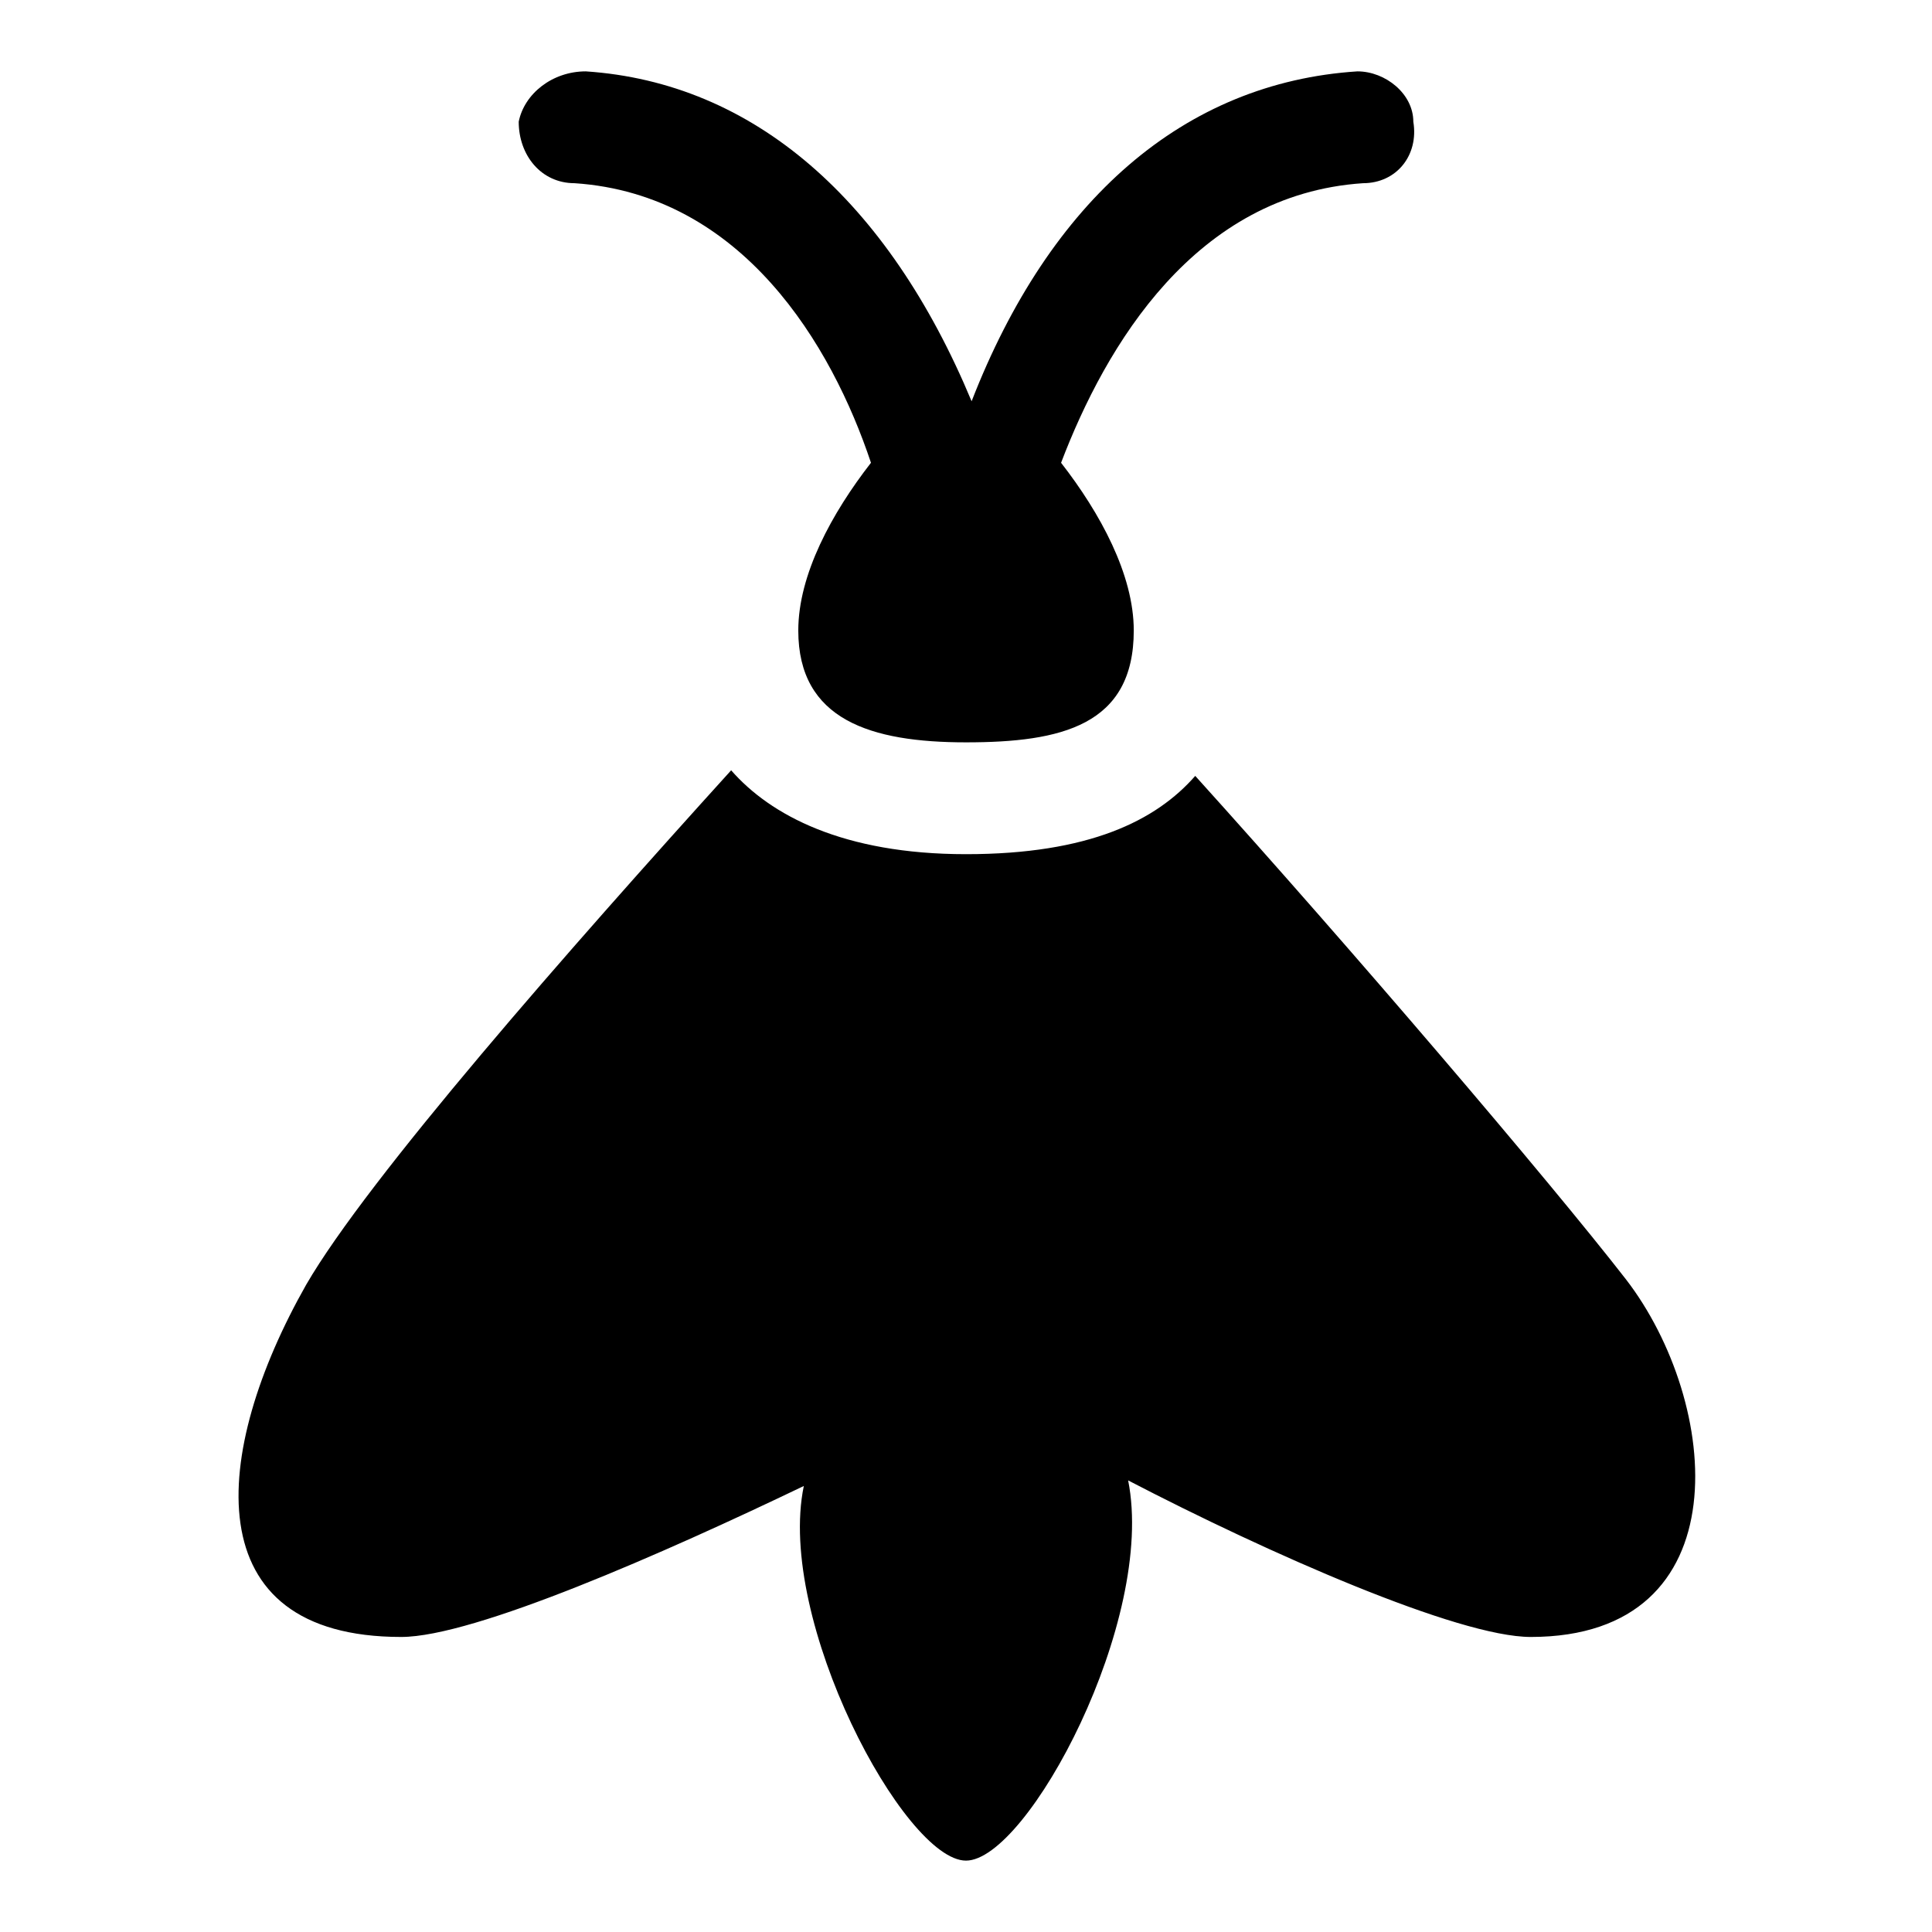 <?xml version="1.0" encoding="UTF-8"?>
<!-- Uploaded to: SVG Repo, www.svgrepo.com, Generator: SVG Repo Mixer Tools -->
<svg fill="#000000" width="800px" height="800px" version="1.1" viewBox="144 144 512 512" xmlns="http://www.w3.org/2000/svg">
 <g>
  <path d="m574.85 482.98c-20.746-26.672-72.609-87.426-114.1-133.36-10.375 11.855-28.156 20.746-60.754 20.746s-51.863-10.371-62.234-22.227c-42.973 47.418-96.316 108.17-112.62 136.32-25.191 44.453-29.637 93.352 25.188 93.352 19.262 0 69.645-22.227 106.69-40.008-7.406 35.562 26.676 99.281 42.977 99.281s50.383-63.719 42.973-100.76c37.043 19.262 87.426 41.488 106.69 41.488 56.309 0 50.379-62.234 25.191-94.832z"/>
  <path d="m505.21 192.55c8.891 0 14.816-7.41 13.336-16.301 0-7.406-7.41-13.336-14.82-13.336-45.938 2.965-81.5 34.082-102.24 87.426-22.227-53.344-57.789-84.461-102.24-87.426-8.891 0-16.301 5.93-17.781 13.336 0 8.891 5.926 16.301 14.816 16.301 44.453 2.965 68.164 42.973 78.535 74.09-10.371 13.336-19.262 29.637-19.262 44.453 0 23.707 19.262 29.637 44.453 29.637s44.453-4.445 44.453-29.637c0-14.816-8.891-31.117-19.262-44.453 11.852-31.117 35.562-71.125 80.016-74.09z"/>
 </g>
</svg>